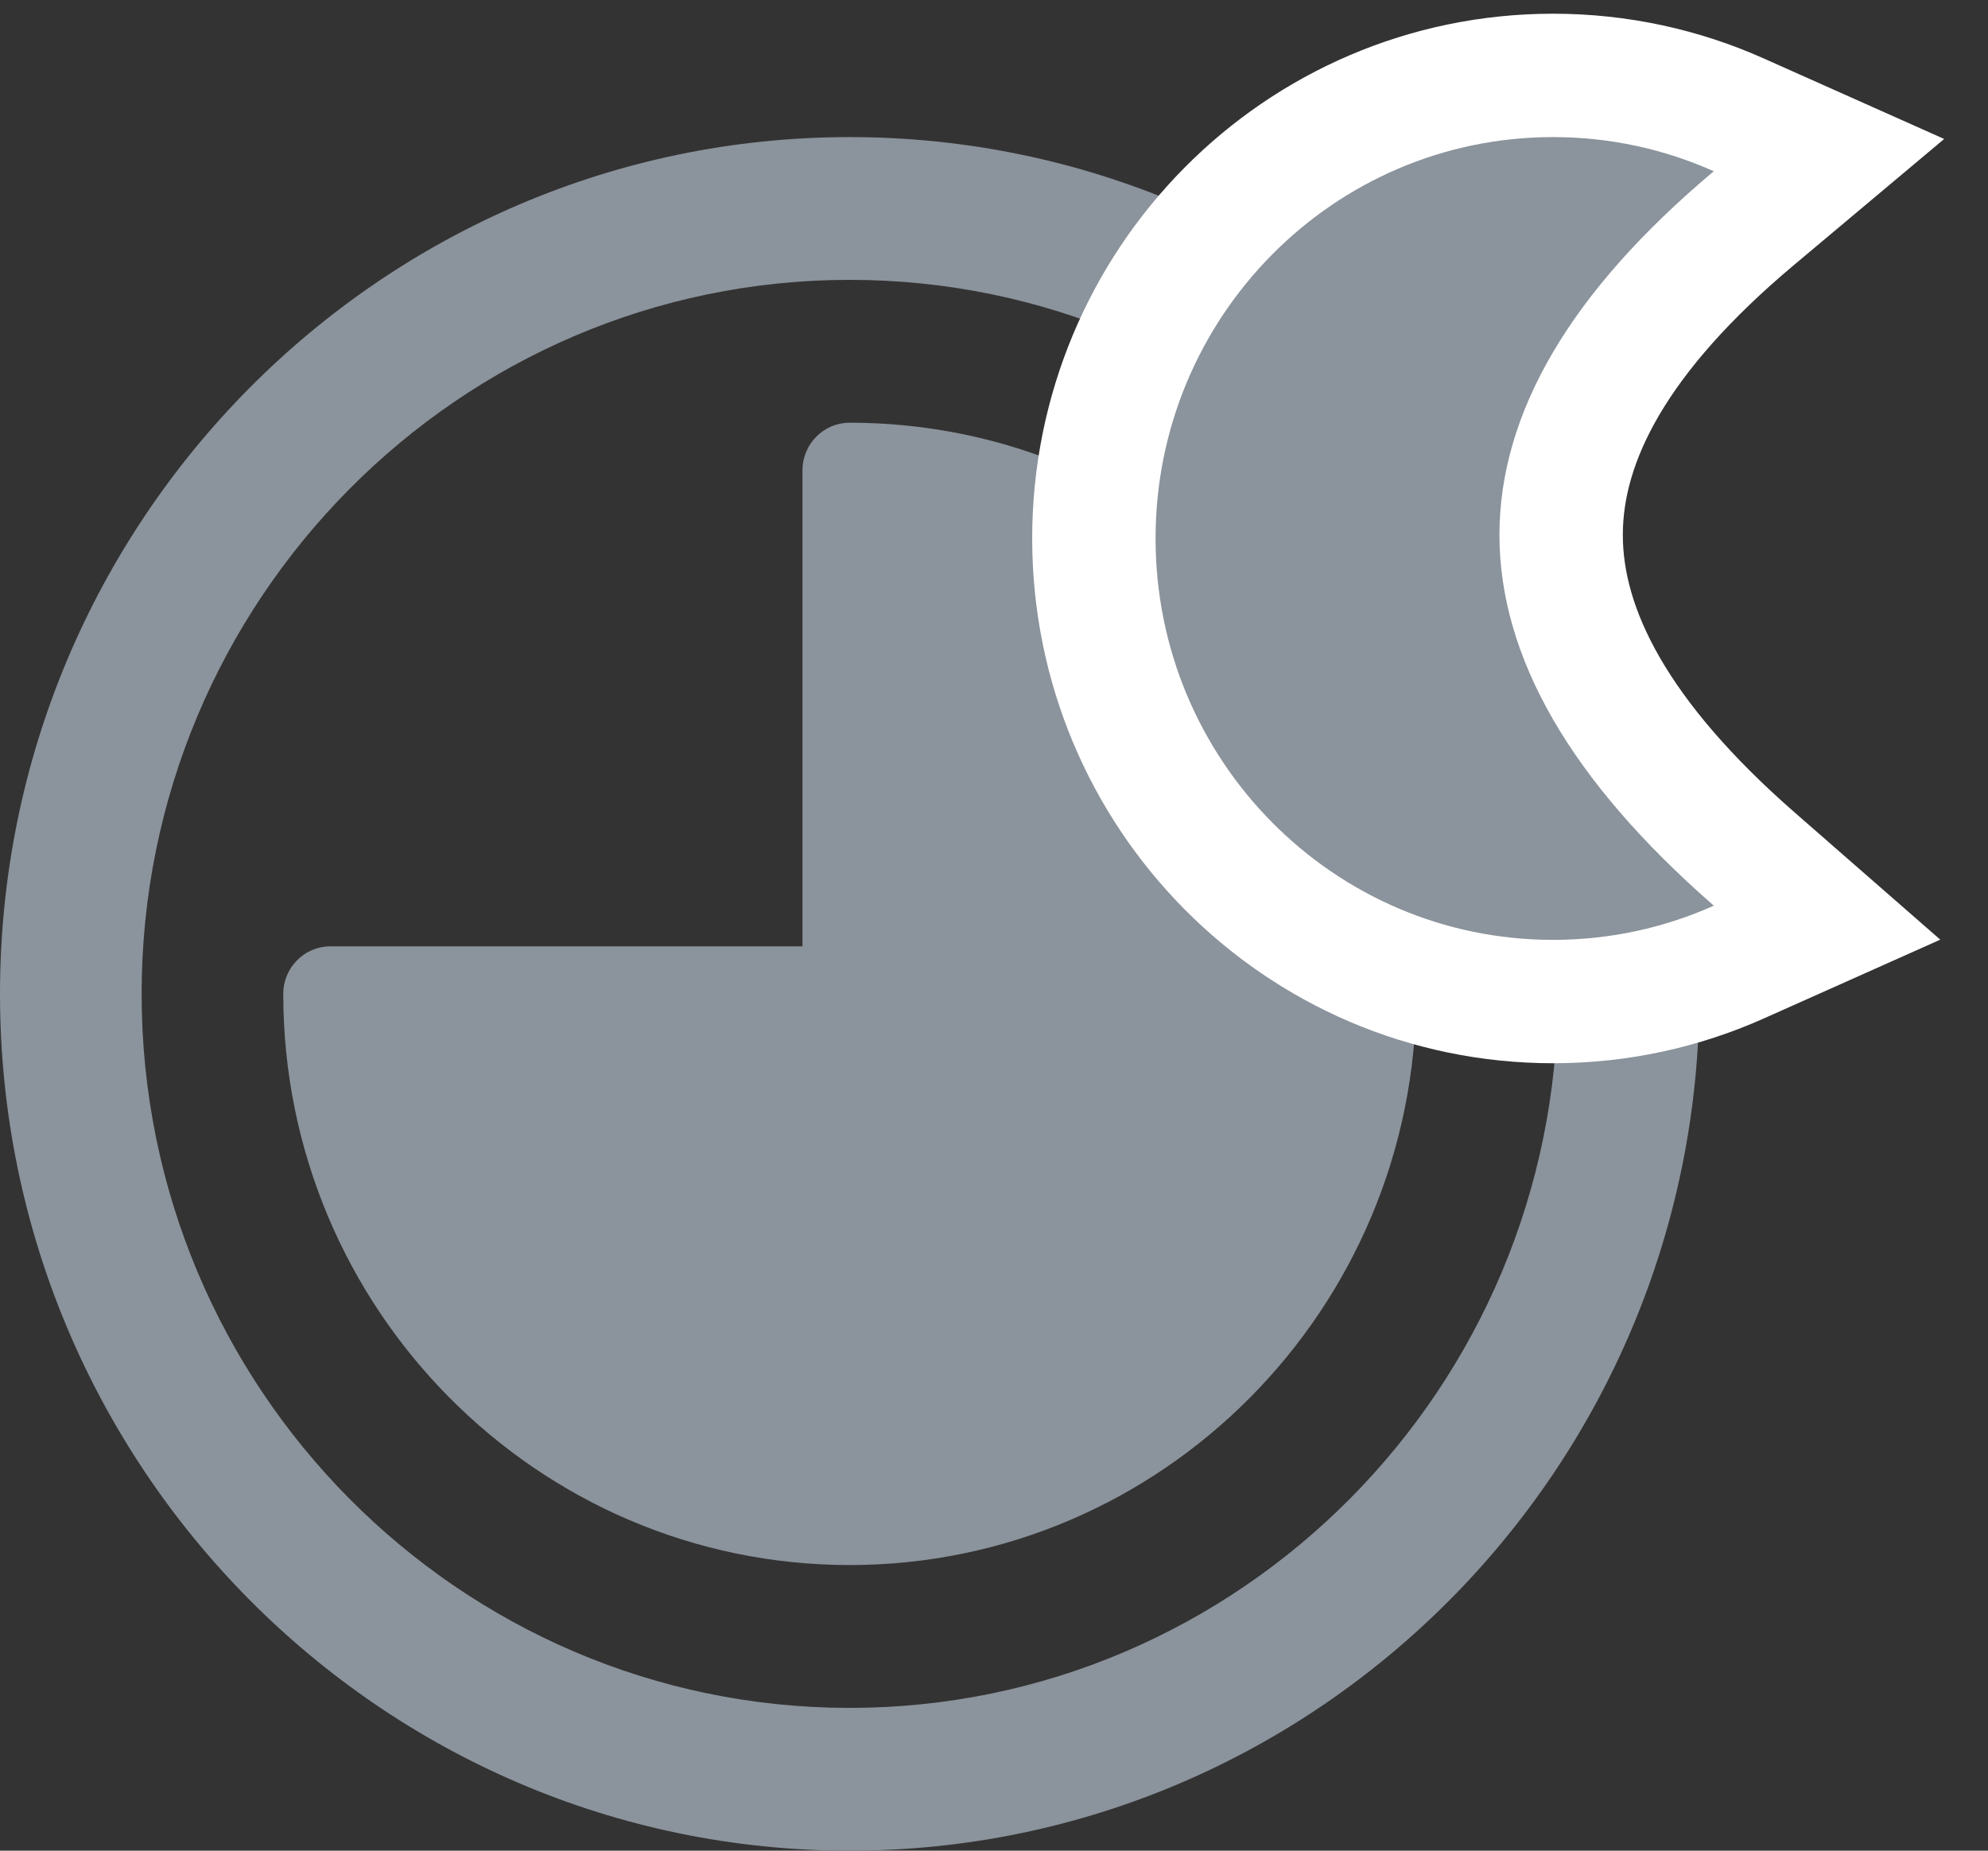 <svg width="29" height="27" viewBox="0 0 29 27" fill="none" xmlns="http://www.w3.org/2000/svg">
<rect x="0" y="0" width="29" height="27" fill="#333333" stroke="none"/>
<path d="M11.706 6.861V13.806H4.821C4.441 13.805 4.132 14.117 4.132 14.5C4.132 19.095 7.839 22.833 12.395 22.833C16.951 22.833 20.659 19.095 20.659 14.5C20.659 9.905 16.951 6.167 12.395 6.167C12.015 6.167 11.706 6.478 11.706 6.861Z" fill="#8B939C"/>
<path d="M12.395 27C5.56 27 0 21.393 0 14.5C0 7.607 5.56 2 12.395 2C19.23 2 24.79 7.607 24.79 14.5C24.79 21.393 19.23 27 12.395 27ZM12.395 4.083C6.699 4.083 2.066 8.756 2.066 14.5C2.066 20.244 6.699 24.917 12.395 24.917C18.09 24.917 22.724 20.244 22.724 14.5C22.724 8.756 18.09 4.083 12.395 4.083Z" fill="#8B939C"/>
<path d="M25.579 3.187L26.68 2.263L25.367 1.677C24.538 1.306 23.62 1.1 22.657 1.1C18.948 1.1 15.957 4.133 15.957 7.856C15.957 11.579 18.948 14.612 22.657 14.612C23.62 14.612 24.538 14.406 25.367 14.035L26.652 13.461L25.592 12.535C23.593 10.789 22.772 9.212 22.773 7.801C22.774 6.395 23.593 4.856 25.579 3.187Z" fill="#8B939C" stroke="white" stroke-width="1.8"/>
</svg>

